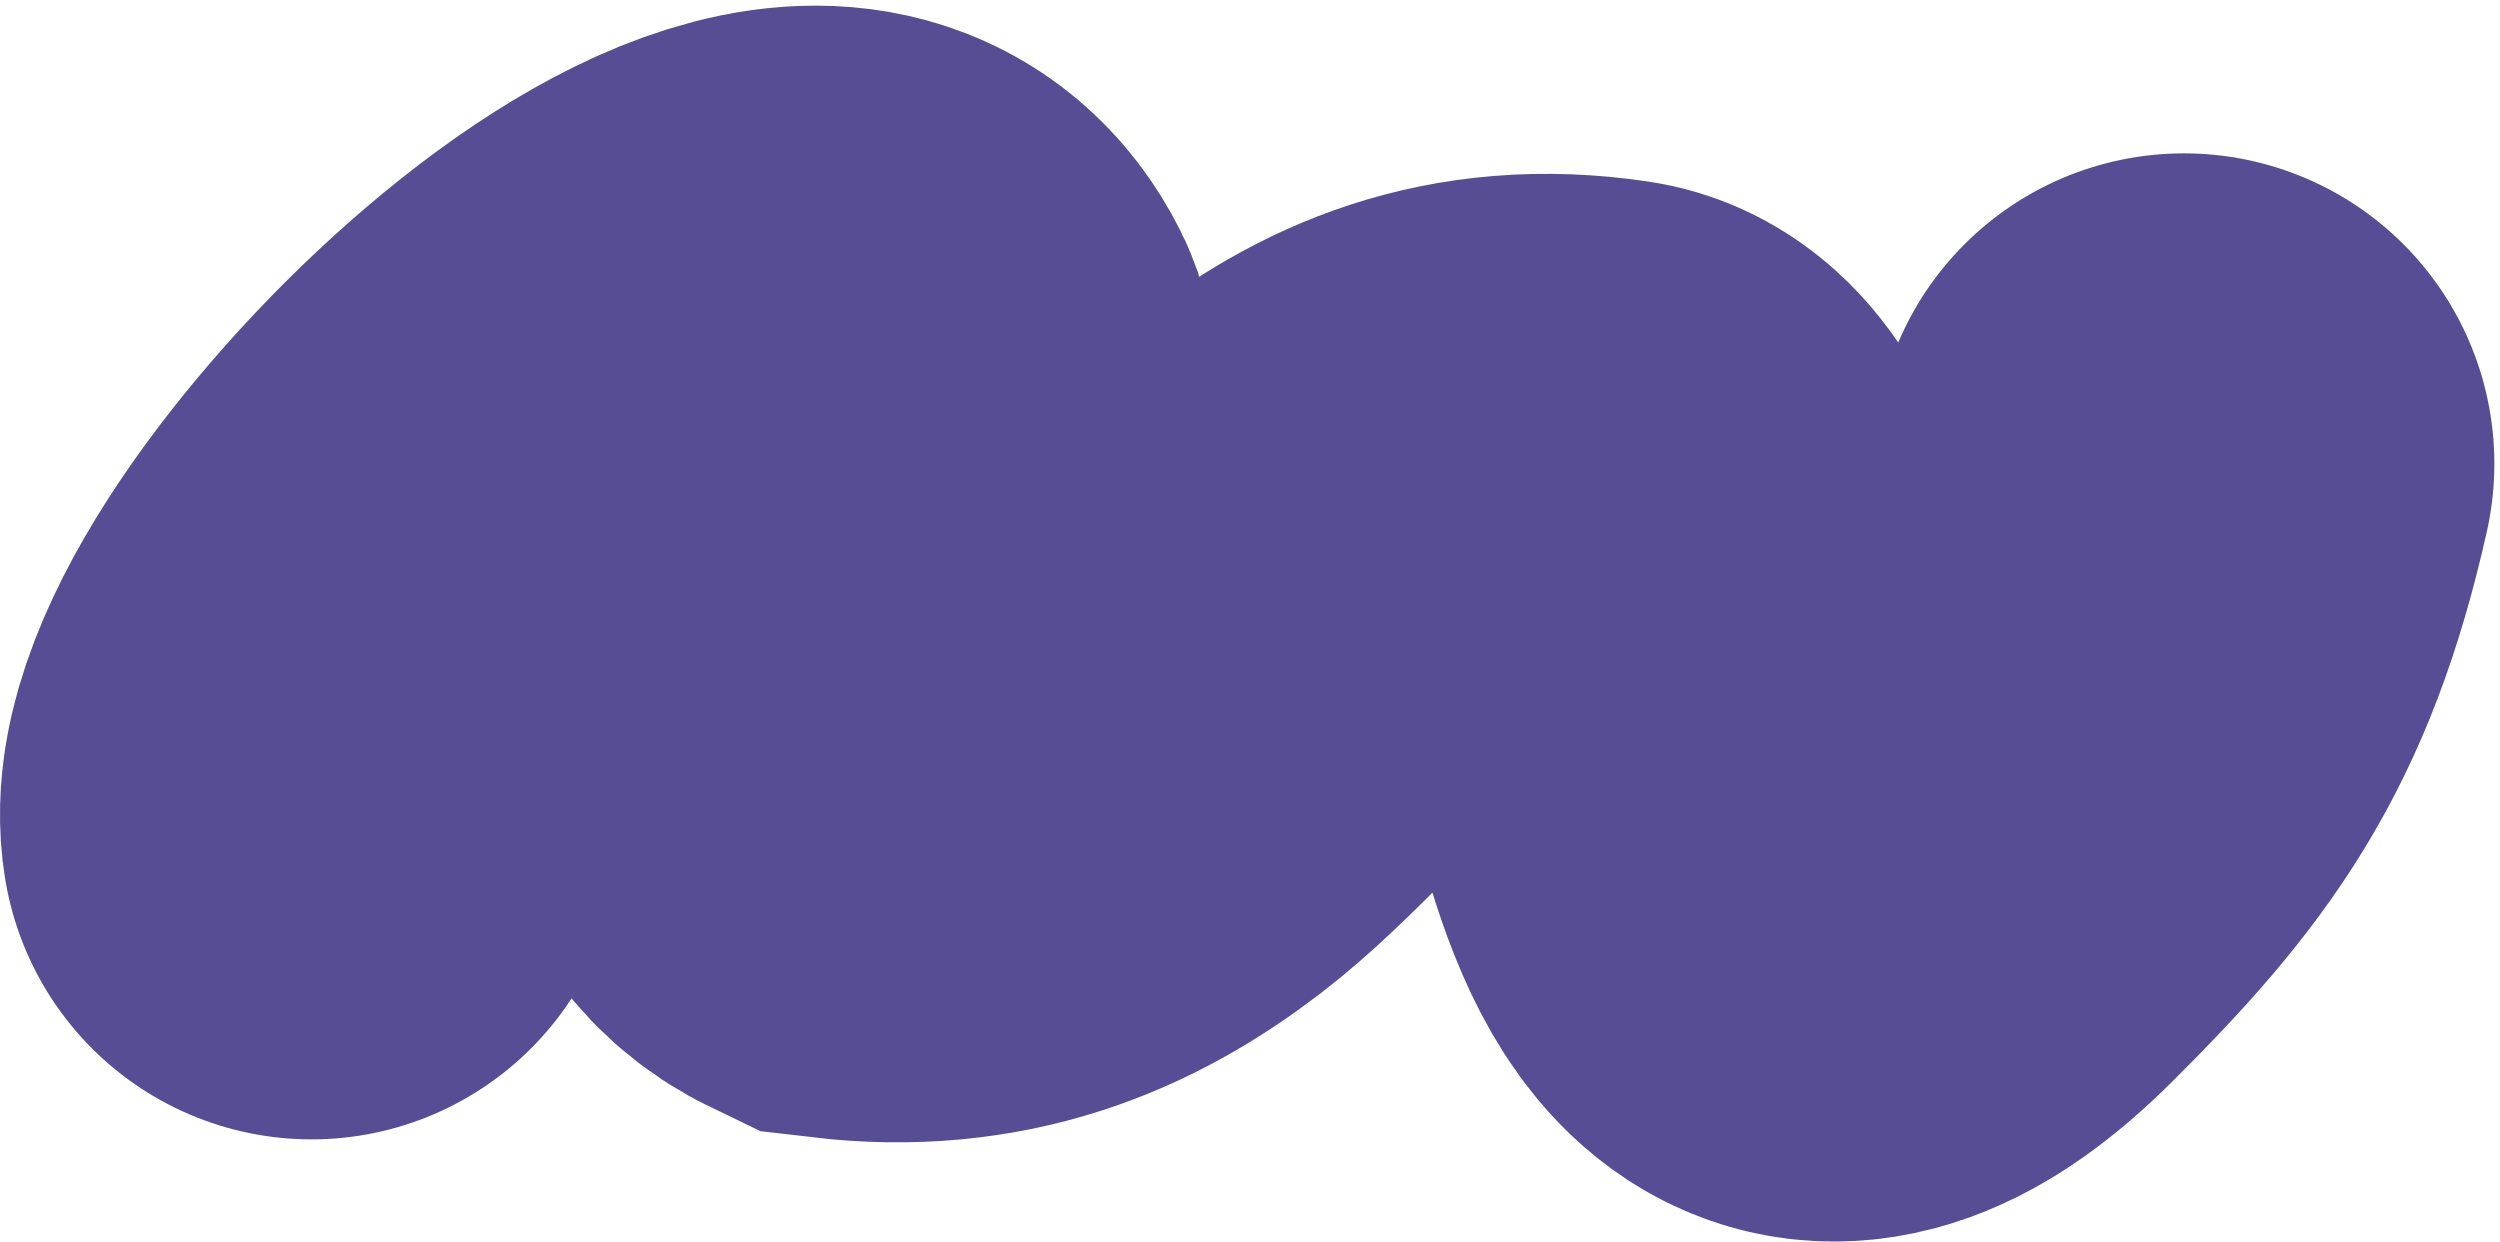 <?xml version="1.0" encoding="UTF-8"?> <svg xmlns="http://www.w3.org/2000/svg" width="443" height="220" viewBox="0 0 443 220" fill="none"> <path d="M55.199 146.897C50.211 117.066 140.53 26.644 160.024 65.574C166.694 78.894 119.798 132.279 150.283 146.897C171.429 149.392 187.016 142.754 200.51 132.395C223.781 114.531 241.627 80.26 283.983 86.572C307.593 90.09 297.178 201.334 346.068 152.73C368.24 130.688 379.517 115.501 387 82.174" stroke="#564D94" stroke-width="110" stroke-linecap="round"></path> </svg> 